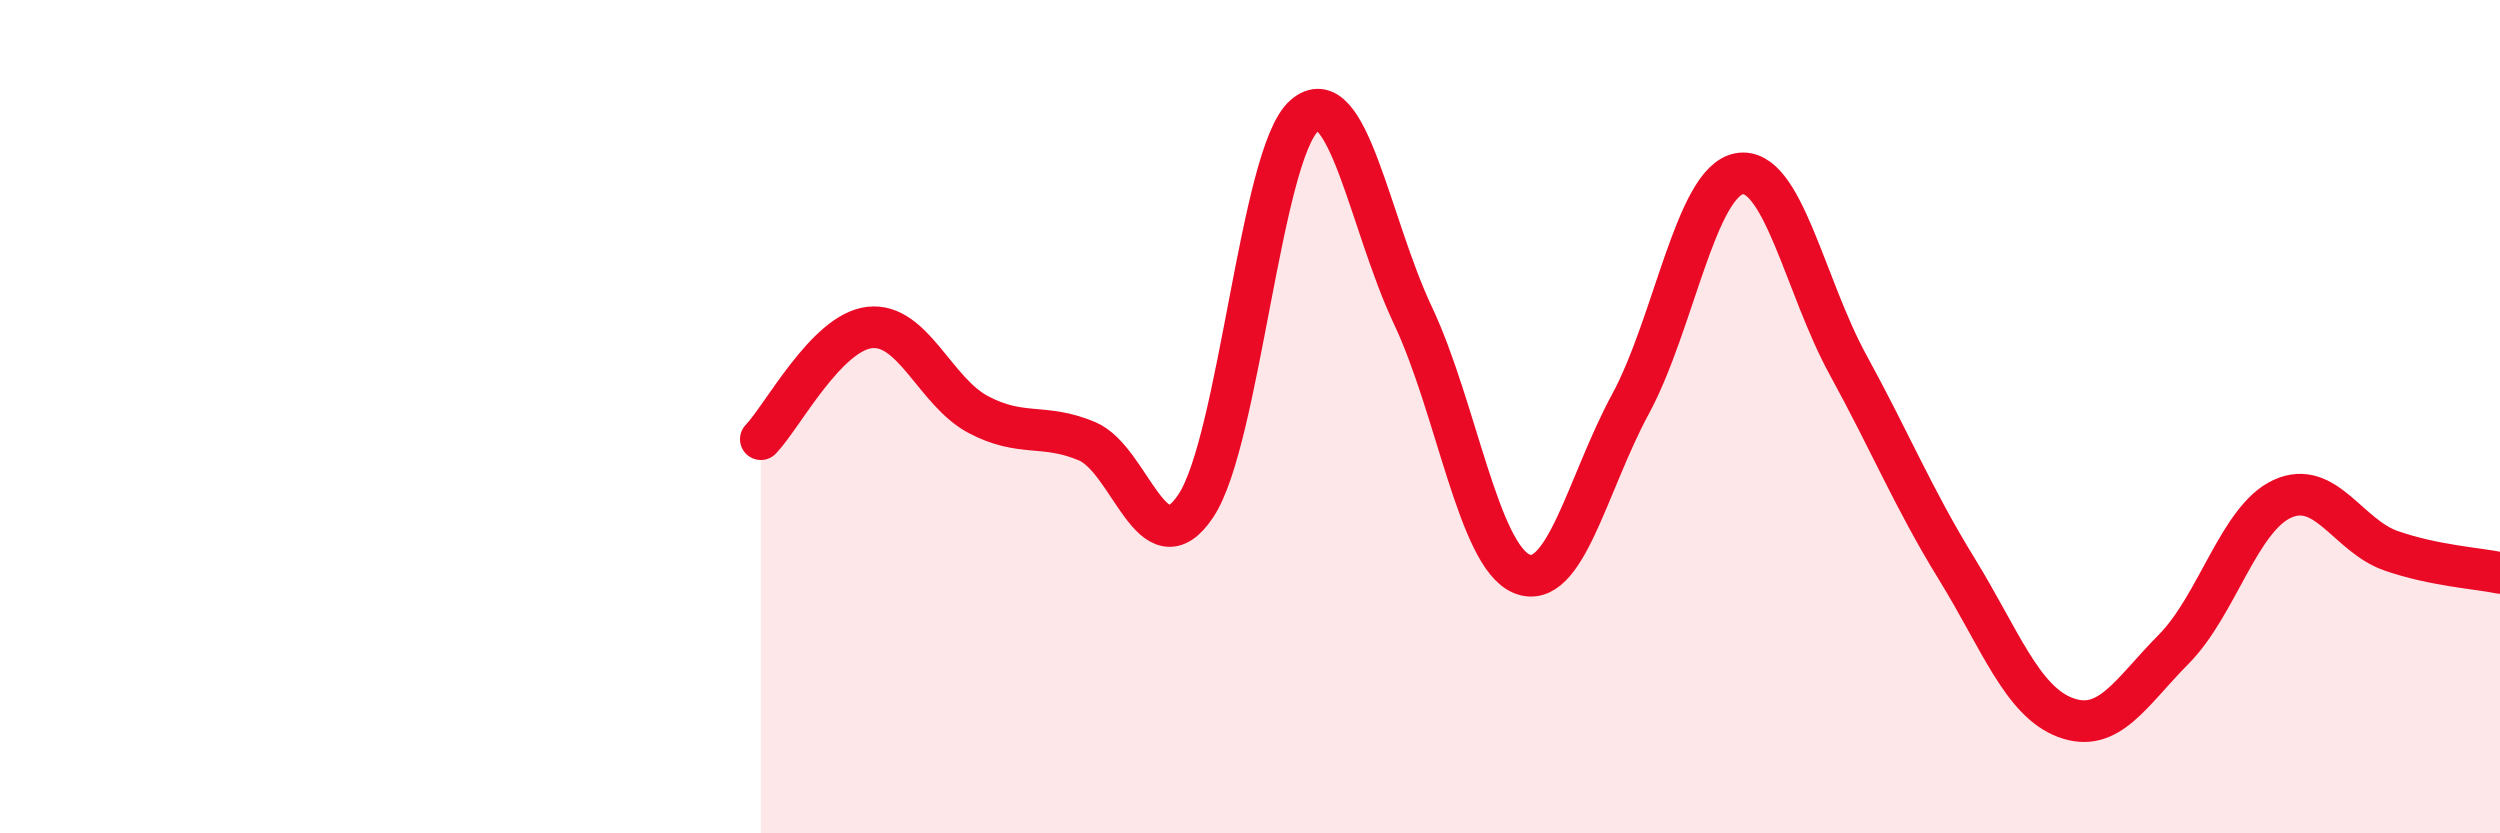 
    <svg width="60" height="20" viewBox="0 0 60 20" xmlns="http://www.w3.org/2000/svg">
      <path
        d="M 18.26,10.54 C 18.78,10 19.83,7.98 20.87,7.86 C 21.91,7.74 22.44,9.4 23.48,9.95 C 24.52,10.5 25.05,10.15 26.09,10.59 C 27.13,11.03 27.66,13.7 28.7,12.14 C 29.74,10.58 30.26,3.69 31.3,2.78 C 32.34,1.87 32.87,5.37 33.91,7.57 C 34.95,9.77 35.48,13.34 36.52,13.77 C 37.56,14.2 38.09,11.62 39.13,9.7 C 40.17,7.78 40.7,4.36 41.74,4.17 C 42.78,3.98 43.31,6.85 44.35,8.75 C 45.39,10.65 45.92,11.96 46.96,13.65 C 48,15.34 48.53,16.83 49.57,17.22 C 50.61,17.61 51.13,16.63 52.17,15.58 C 53.21,14.53 53.74,12.44 54.78,11.97 C 55.82,11.5 56.35,12.86 57.39,13.22 C 58.43,13.58 59.48,13.64 60,13.75L60 20L18.26 20Z"
        fill="#EB0A25"
        opacity="0.1"
        stroke-linecap="round"
        stroke-linejoin="round"
      />
      <path
        d="M 18.26,10.54 C 18.78,10 19.83,7.98 20.87,7.86 C 21.91,7.74 22.44,9.4 23.48,9.95 C 24.52,10.5 25.05,10.15 26.09,10.59 C 27.13,11.03 27.66,13.7 28.7,12.14 C 29.74,10.58 30.26,3.69 31.3,2.78 C 32.34,1.87 32.87,5.37 33.91,7.57 C 34.95,9.77 35.48,13.34 36.52,13.77 C 37.56,14.2 38.09,11.62 39.13,9.7 C 40.17,7.78 40.7,4.36 41.74,4.17 C 42.78,3.98 43.31,6.85 44.35,8.75 C 45.39,10.65 45.92,11.96 46.96,13.65 C 48,15.34 48.53,16.83 49.57,17.22 C 50.61,17.61 51.13,16.63 52.17,15.58 C 53.21,14.53 53.74,12.44 54.78,11.97 C 55.82,11.5 56.35,12.86 57.39,13.22 C 58.43,13.58 59.48,13.64 60,13.75"
        stroke="#EB0A25"
        stroke-width="1"
        fill="none"
        stroke-linecap="round"
        stroke-linejoin="round"
      />
    </svg>
  